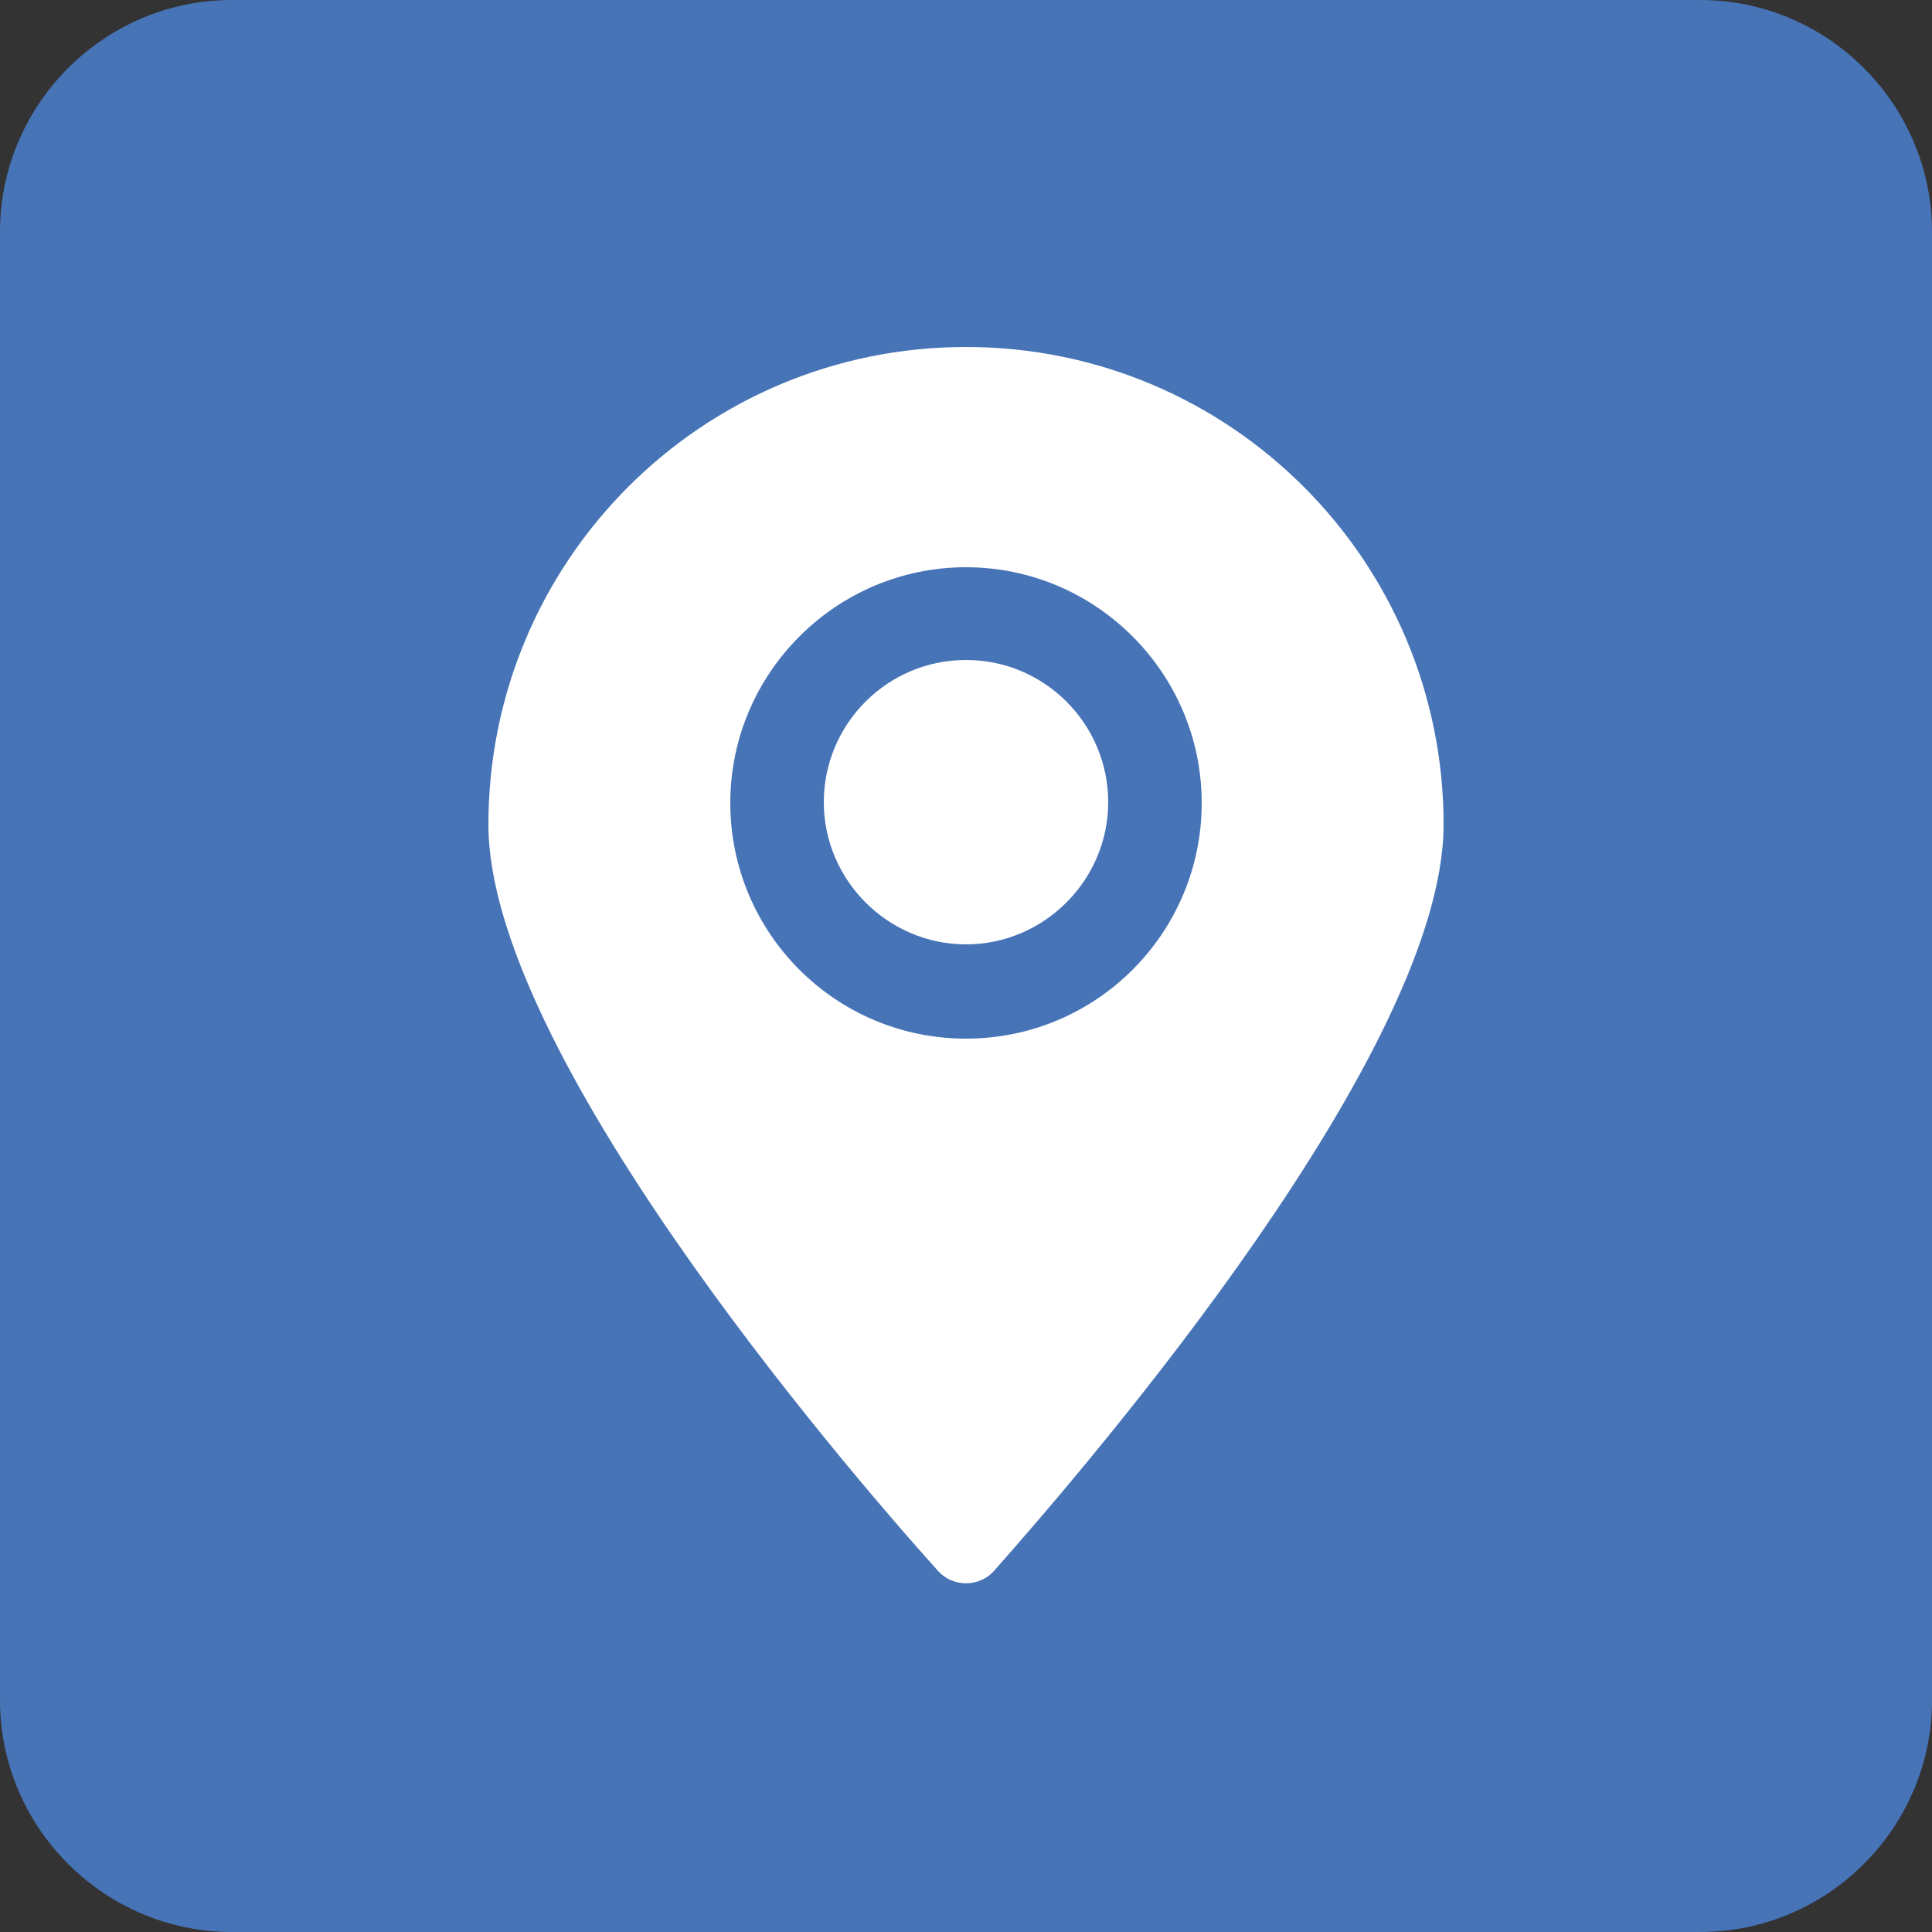 <?xml version="1.0" encoding="utf-8"?>
<!-- Generator: Adobe Illustrator 28.0.0, SVG Export Plug-In . SVG Version: 6.00 Build 0)  -->
<svg version="1.1" id="Livello_1" xmlns="http://www.w3.org/2000/svg" xmlns:xlink="http://www.w3.org/1999/xlink" x="0px" y="0px"
	 viewBox="0 0 250 250" style="enable-background:new 0 0 250 250;" xml:space="preserve">
<rect x="0" y="0" width="250" height="250" fill="#333333" stroke="none"/>
<style type="text/css">
	.st0{fill:#4774B7;}
	.st1{fill:#FFFFFF;}
</style>
<g>
	<path class="st0" d="M220,250H30c-16.5,0-30-13.5-30-30V30C0,13.5,13.5,0,30,0h190c16.5,0,30,13.5,30,30v190
		C250,236.5,236.5,250,220,250z"/>
</g>
<g>
	<path class="st1" d="M125,85.4c-10.2,0-18.4,8.3-18.4,18.4s8.3,18.4,18.4,18.4s18.4-8.3,18.4-18.4S135.2,85.4,125,85.4z"/>
	<path class="st1" d="M125,44.9c-34.2,0-61.8,27.7-61.8,61.8c0,29.1,44.9,81.8,58.2,96.6c1.9,2.1,5.3,2.1,7.2,0
		c13.2-14.9,58.2-67.5,58.2-96.6C186.8,72.6,159.2,44.9,125,44.9z M125,134.4c-16.9,0-30.5-13.7-30.5-30.5s13.7-30.5,30.5-30.5
		s30.5,13.7,30.5,30.5S141.9,134.4,125,134.4z"/>
</g>
</svg>
